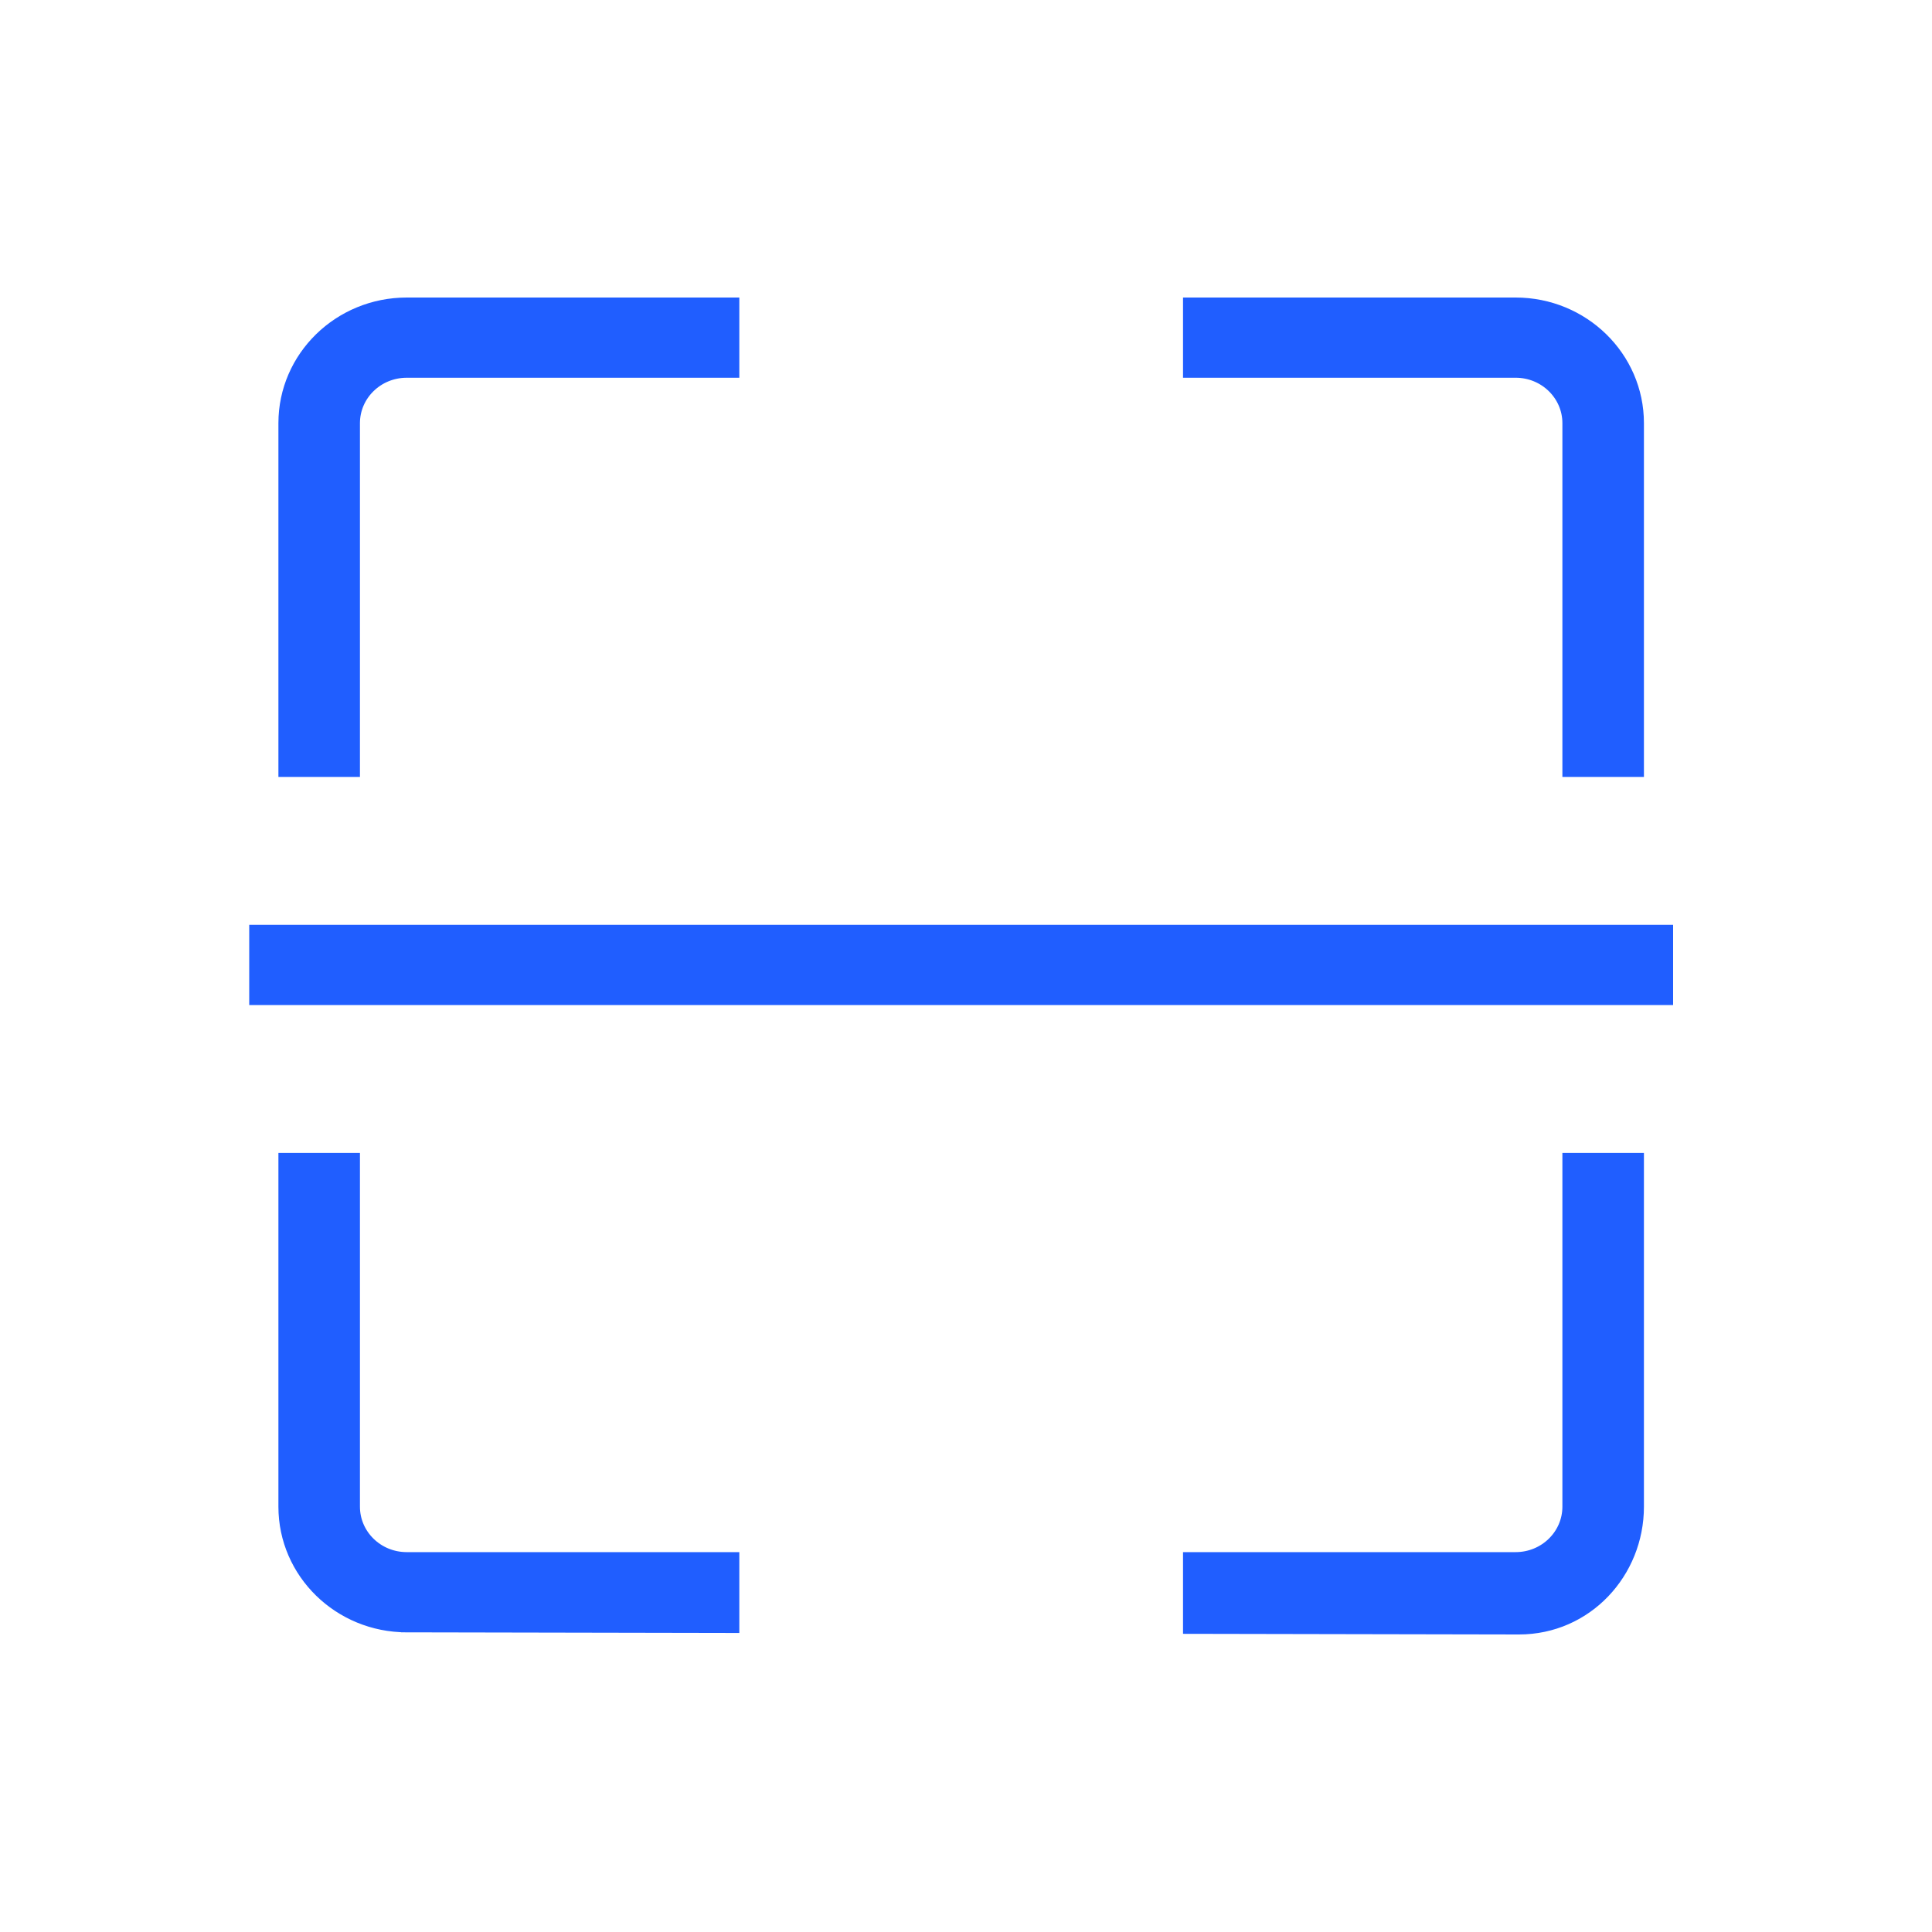 <svg width="200" height="200" viewBox="0 0 200 200" fill="none" xmlns="http://www.w3.org/2000/svg">
<path d="M169.579 119.951V155.972C169.579 162.799 164.265 168.6 157.237 168.6H157.236L123.665 168.535L123.066 168.534V161.275H156.896C159.915 161.275 162.338 158.889 162.338 155.972V119.951H169.579ZM36.662 119.951V155.972C36.662 158.889 39.085 161.275 42.105 161.275H75.934V168.444L75.332 168.443L42.102 168.379V168.378C35.112 168.377 29.421 162.836 29.421 155.972V119.951H36.662ZM172.6 96.338V103.441H26.4V96.338H172.6ZM75.934 31.4V38.504H42.105C39.085 38.504 36.662 40.889 36.662 43.807V79.827H29.421V43.807C29.421 36.942 35.113 31.4 42.105 31.4H75.934ZM156.896 31.4C163.887 31.4 169.579 36.942 169.579 43.807V79.827H162.338V43.807C162.338 40.892 159.915 38.503 156.896 38.503L123.667 38.504H123.066V31.4H156.896Z" fill="#205EFF" stroke="#205EFF" stroke-width="1.2"/>
</svg>
